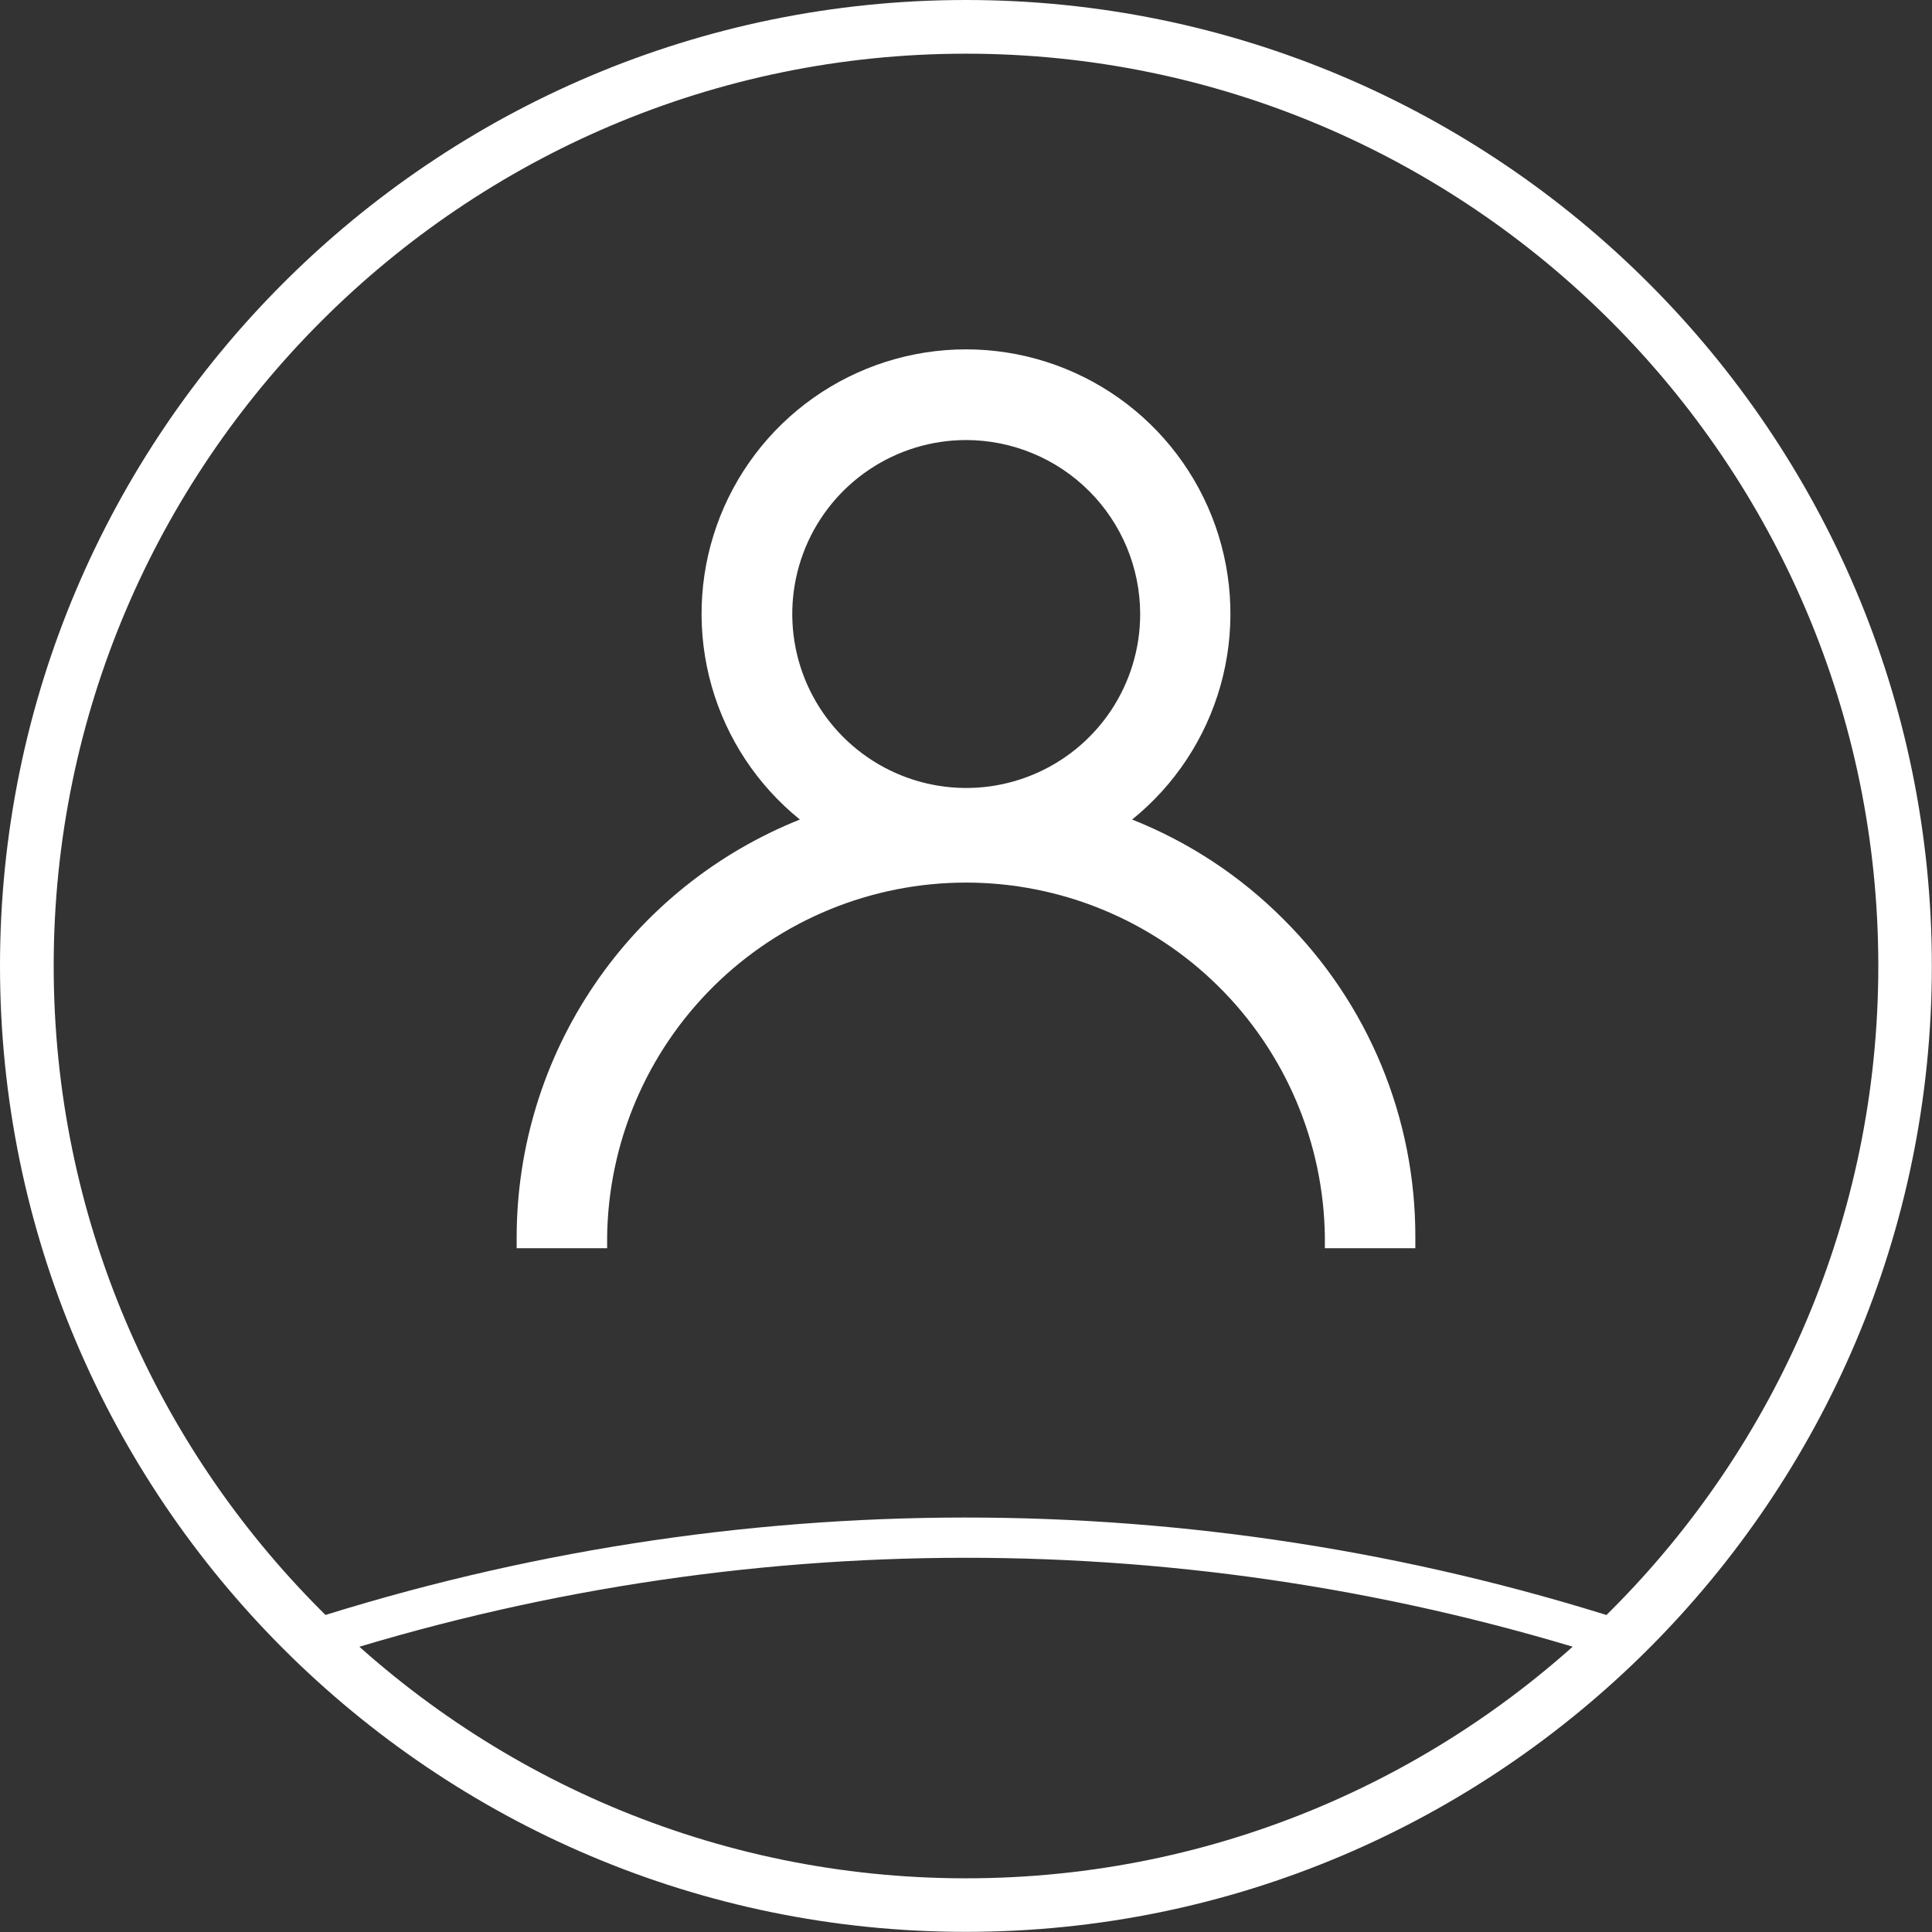 <svg width="52" height="52" viewBox="0 0 52 52" fill="none" xmlns="http://www.w3.org/2000/svg">
<rect x="0" y="0" width="52" height="52" fill="#333333" stroke="none"/>
<g clip-path="url(#clip0_6969_738)">
<path d="M25.998 1.445C12.463 1.445 1.445 12.463 1.445 25.998C1.445 39.533 12.463 50.555 25.998 50.555C39.533 50.555 50.555 39.54 50.555 25.998C50.555 12.456 39.54 1.445 25.998 1.445ZM25.998 51.996C11.659 51.996 0 40.337 0 25.998C0 11.659 11.659 0 25.998 0C40.337 0 51.996 11.659 51.996 25.998C51.996 40.337 40.337 51.996 25.998 51.996Z" fill="white"/>
<path d="M8.598 44.656L8.264 43.624C19.773 39.926 32.149 39.918 43.662 43.602L43.331 44.632C32.034 41.018 19.89 41.027 8.598 44.656Z" fill="white"/>
<path d="M34.552 24.749C33.391 23.581 32.002 22.665 30.471 22.058C31.617 21.133 32.447 19.876 32.848 18.46C33.249 17.044 33.201 15.538 32.711 14.15C32.22 12.762 31.312 11.56 30.11 10.71C28.908 9.86 27.472 9.403 26 9.403C24.528 9.403 23.092 9.86 21.89 10.71C20.688 11.56 19.78 12.762 19.289 14.15C18.799 15.538 18.751 17.044 19.152 18.46C19.553 19.876 20.384 21.133 21.529 22.058C19.28 22.956 17.352 24.507 15.994 26.511C14.635 28.514 13.908 30.879 13.906 33.3V33.596H16.341V33.3C16.371 30.758 17.402 28.331 19.21 26.544C21.018 24.757 23.458 23.755 26 23.755C28.542 23.755 30.982 24.757 32.79 26.544C34.598 28.331 35.629 30.758 35.659 33.3V33.596H38.094V33.3C38.098 31.712 37.787 30.138 37.179 28.67C36.571 27.202 35.678 25.87 34.552 24.749ZM30.688 16.525C30.689 17.451 30.414 18.356 29.901 19.126C29.387 19.896 28.656 20.496 27.801 20.851C26.946 21.206 26.005 21.299 25.096 21.119C24.188 20.939 23.354 20.494 22.698 19.84C22.043 19.186 21.596 18.353 21.415 17.445C21.233 16.537 21.325 15.596 21.678 14.74C22.031 13.884 22.63 13.152 23.399 12.637C24.168 12.121 25.072 11.845 25.998 11.844C27.24 11.844 28.432 12.337 29.311 13.214C30.191 14.092 30.686 15.283 30.688 16.525Z" fill="white"/>
</g>
<defs>
<clipPath id="clip0_6969_738">
<rect width="52" height="52" fill="white"/>
</clipPath>
</defs>
</svg>
